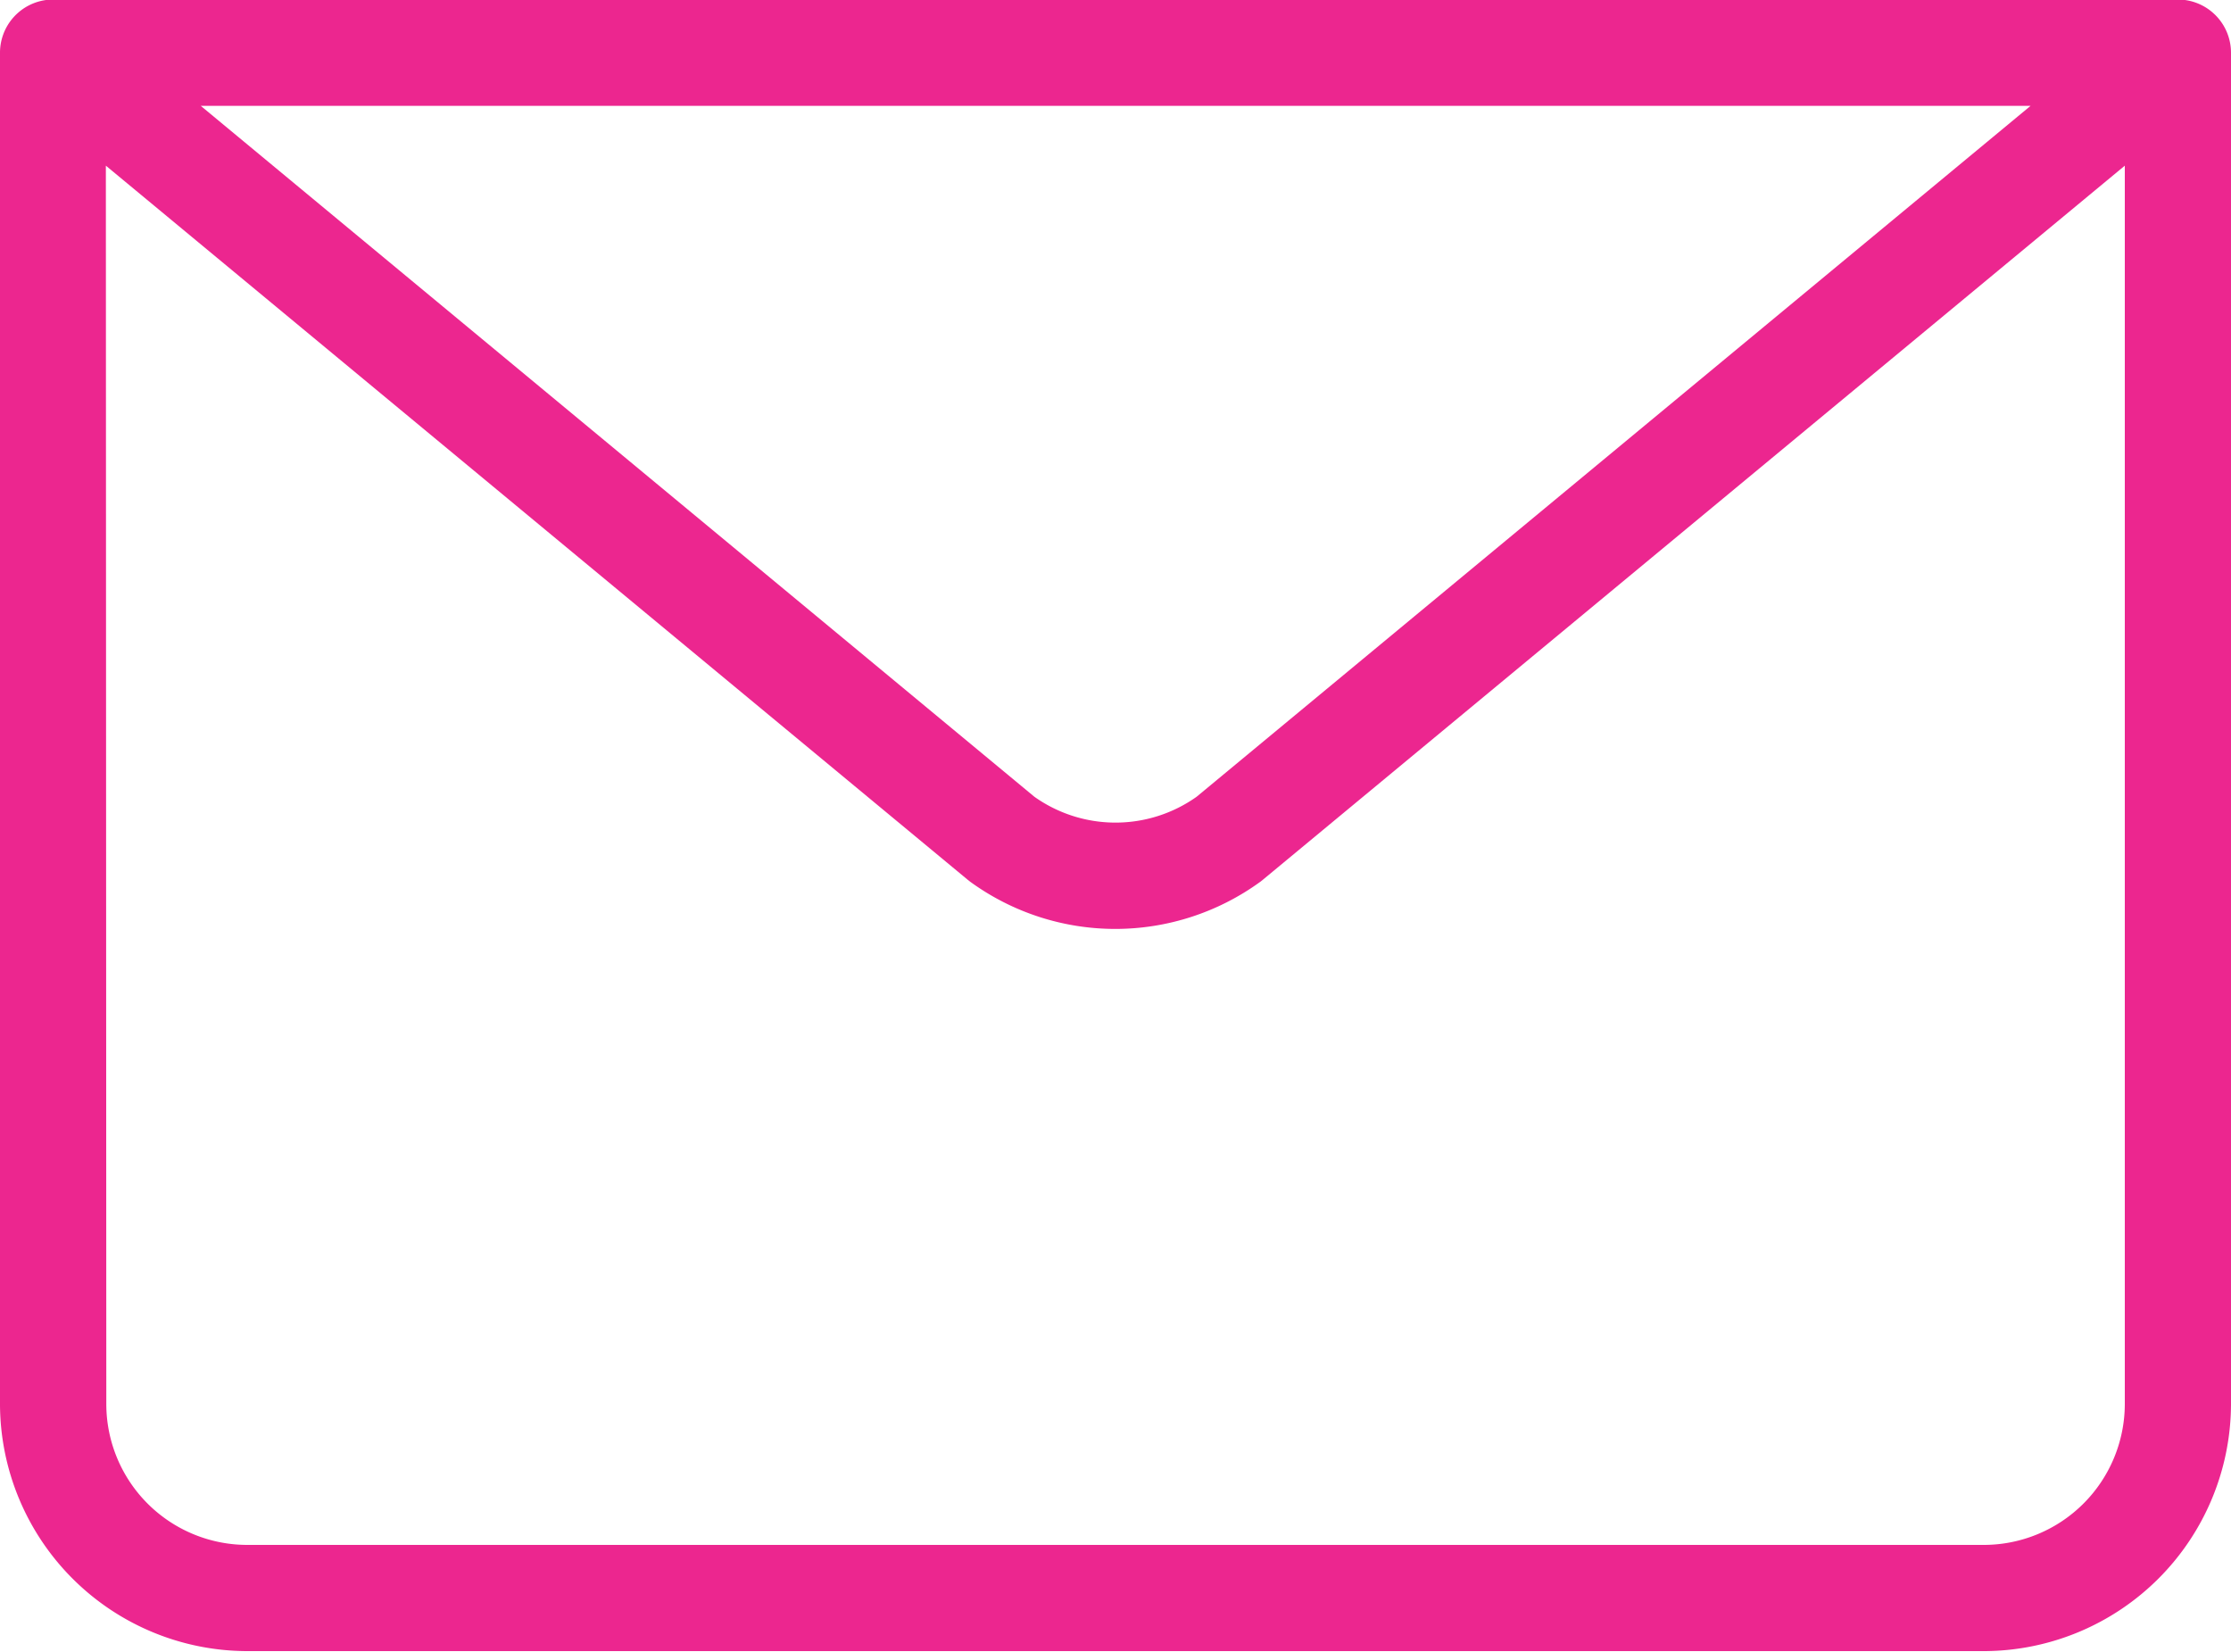 <svg xmlns="http://www.w3.org/2000/svg" width="20" height="14.805" viewBox="0 0 20 14.805"><path d="M280.708,1301.3a2.22,2.22,0,0,1-2.208-2.206v-12.122a.477.477,0,0,1,.421-.473h0l.035,0h19.088l.035,0h0a.477.477,0,0,1,.421.473v12.12a2.22,2.22,0,0,1-2.206,2.208Zm-1.255-2.208a1.264,1.264,0,0,0,1.257,1.256h15.582a1.265,1.265,0,0,0,1.256-1.257v-11.106l-7.726,6.4-.024.019a2.211,2.211,0,0,1-2.6,0l-.024-.019-7.725-6.4Zm8.32-5.45a1.257,1.257,0,0,0,1.454,0l7.476-6.193H280.3Z" transform="translate(-278.5 -1286.5)" fill="#EC268F"/></svg>
